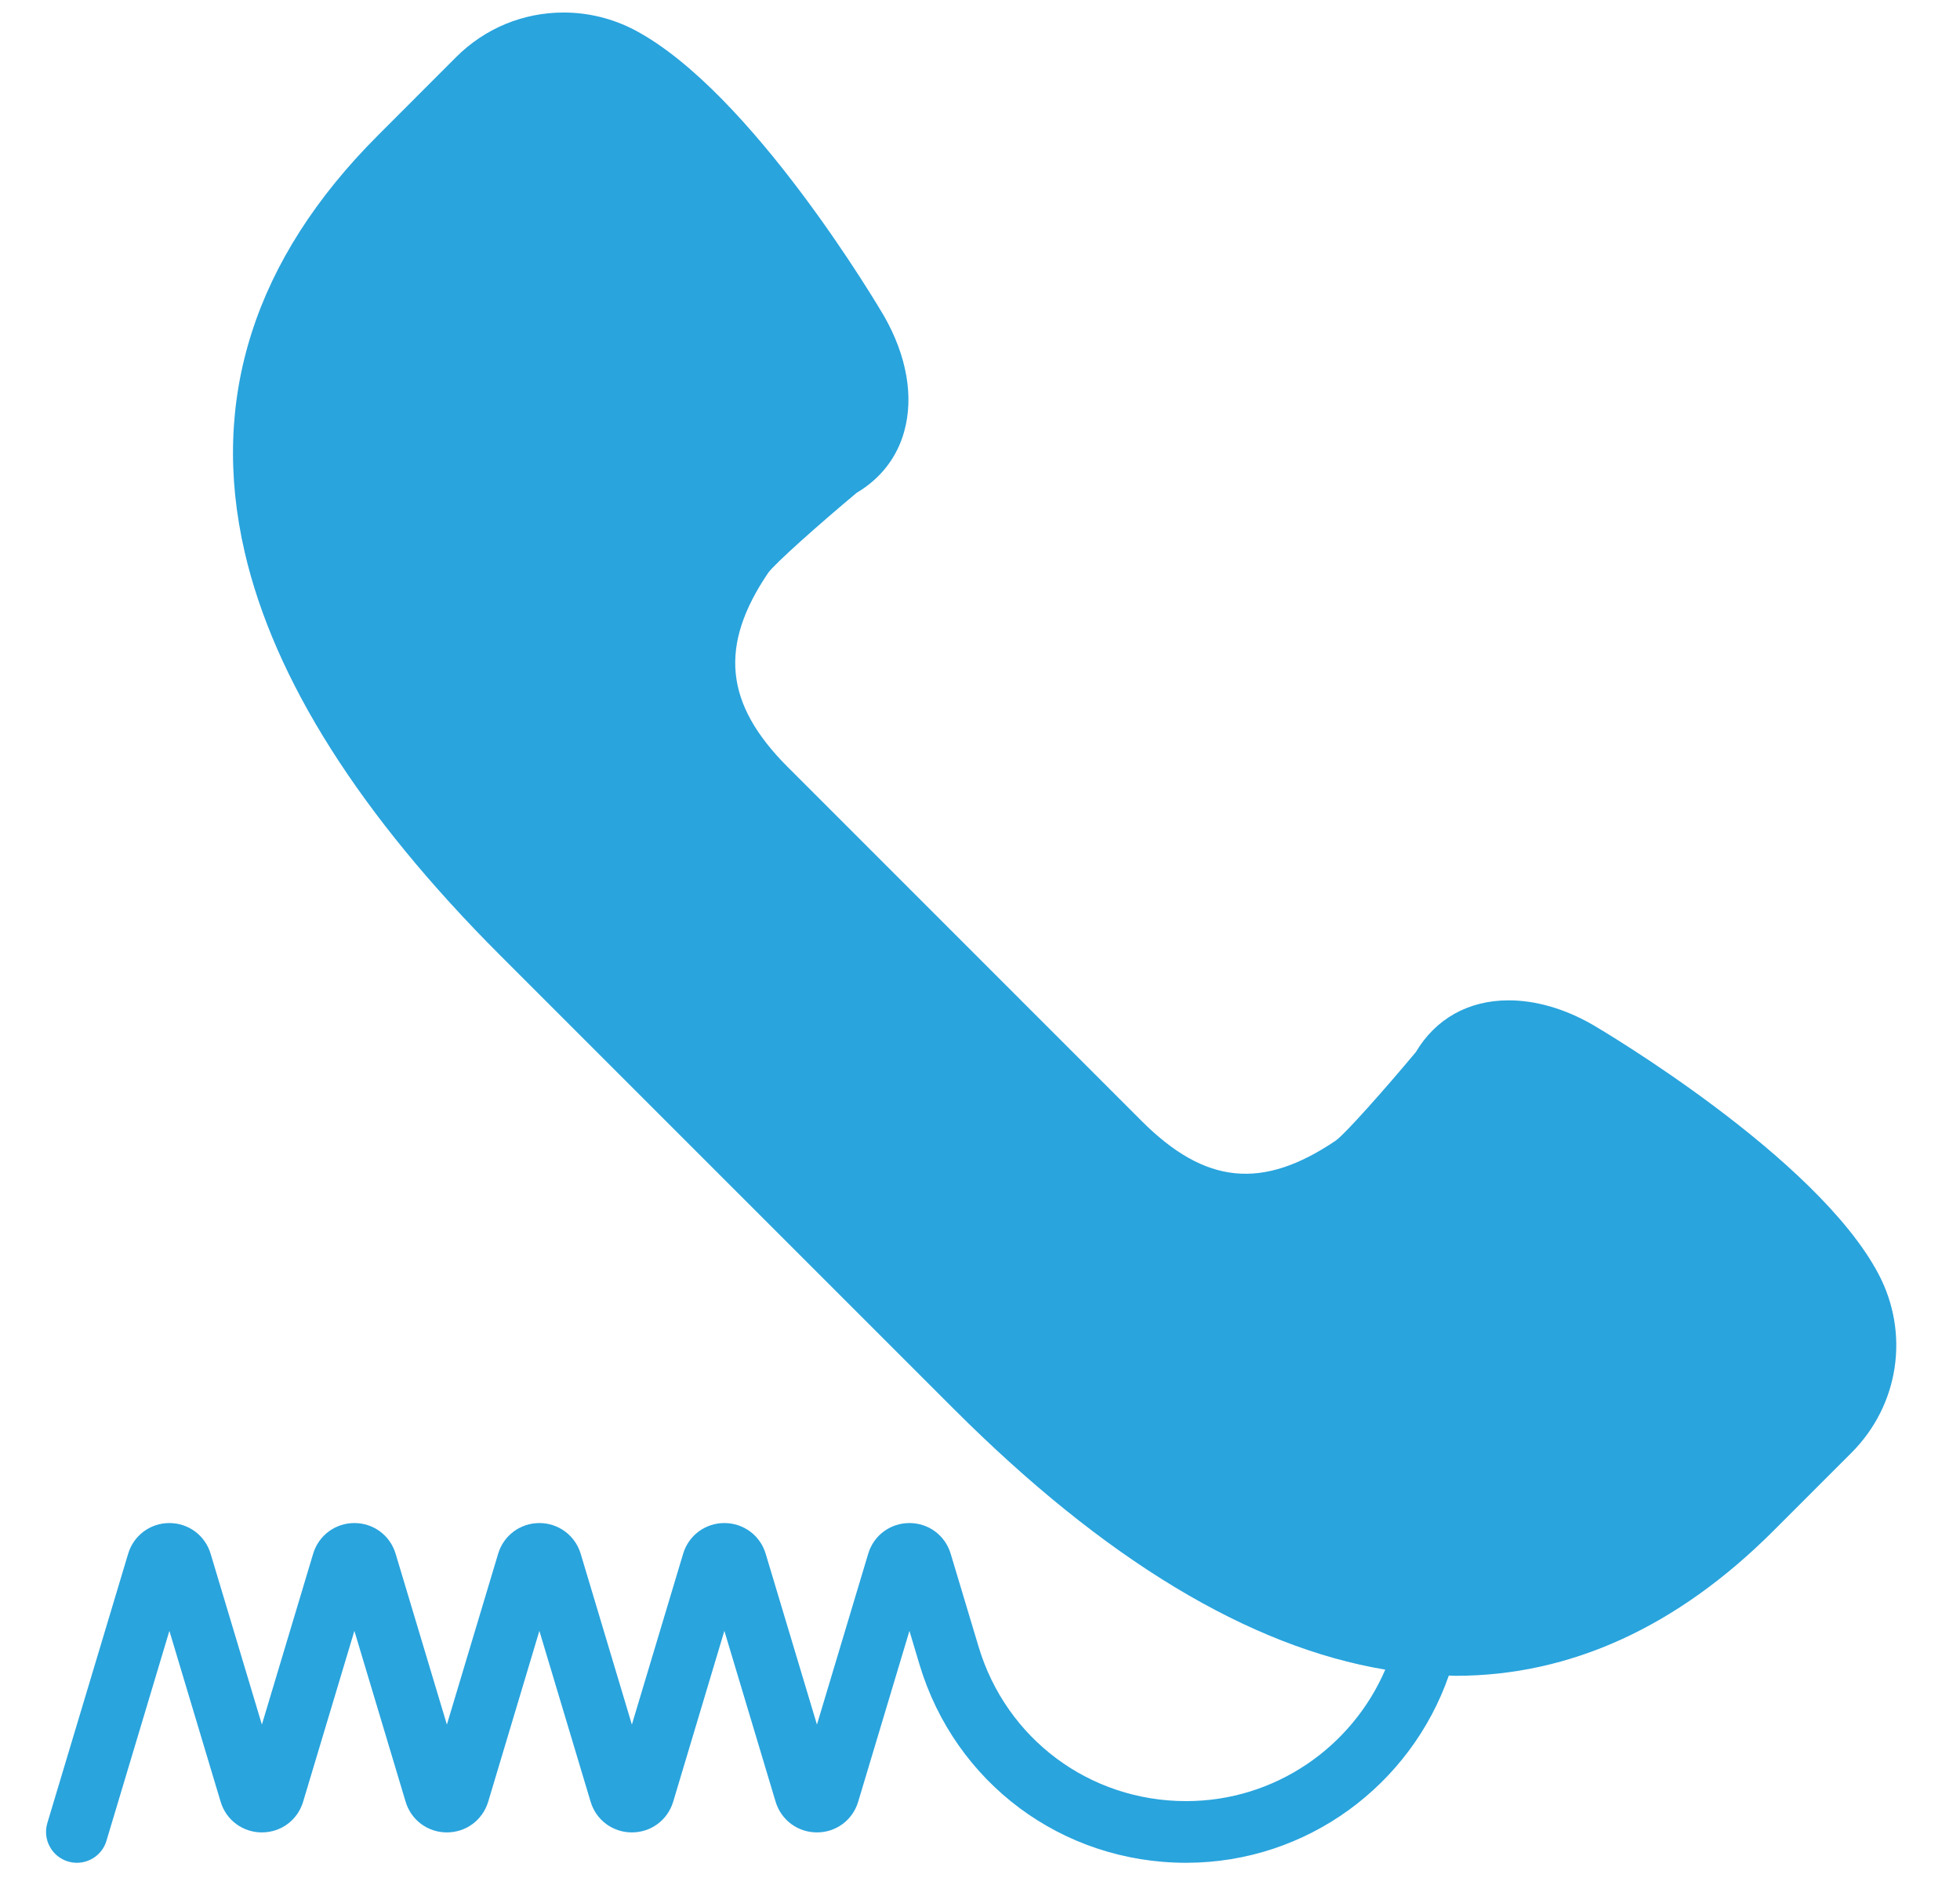 <svg width="26" height="25" viewBox="0 0 26 25" fill="none" xmlns="http://www.w3.org/2000/svg">
<path d="M24.918 16.896C24.097 15.344 21.245 13.66 21.119 13.587C20.753 13.378 20.371 13.268 20.013 13.268C19.48 13.268 19.045 13.511 18.781 13.955C18.364 14.454 17.846 15.037 17.721 15.127C16.748 15.786 15.988 15.712 15.146 14.87L10.448 10.172C9.612 9.336 9.535 8.565 10.19 7.598C10.281 7.472 10.864 6.954 11.363 6.537C11.682 6.348 11.9 6.067 11.995 5.721C12.123 5.262 12.029 4.722 11.729 4.195C11.658 4.073 9.974 1.221 8.422 0.4C8.132 0.247 7.806 0.166 7.478 0.166C6.939 0.166 6.432 0.376 6.051 0.757L5.014 1.795C3.372 3.436 2.777 5.296 3.246 7.324C3.637 9.014 4.777 10.813 6.634 12.67L12.649 18.684C14.65 20.686 16.572 21.844 18.376 22.145C17.936 23.169 16.918 23.889 15.734 23.889C14.455 23.889 13.348 23.065 12.981 21.84L12.611 20.608C12.538 20.364 12.318 20.201 12.064 20.201C11.81 20.201 11.59 20.364 11.517 20.608L10.837 22.874L10.157 20.608C10.084 20.365 9.863 20.201 9.609 20.201C9.355 20.201 9.135 20.365 9.062 20.608L8.382 22.874L7.703 20.608C7.629 20.365 7.409 20.201 7.155 20.201C6.901 20.201 6.681 20.365 6.608 20.608L5.928 22.874L5.248 20.608C5.175 20.365 4.955 20.201 4.701 20.201C4.447 20.201 4.227 20.365 4.154 20.608L3.474 22.874L2.794 20.608C2.721 20.365 2.501 20.201 2.247 20.201C1.993 20.201 1.773 20.365 1.7 20.608L0.628 24.18C0.563 24.396 0.686 24.625 0.903 24.69C0.942 24.701 0.981 24.707 1.02 24.707C1.196 24.707 1.359 24.593 1.412 24.416L2.247 21.631L2.927 23.898C3 24.141 3.22 24.304 3.474 24.304C3.728 24.304 3.948 24.141 4.021 23.897L4.701 21.631L5.381 23.898C5.454 24.141 5.674 24.304 5.928 24.304C6.182 24.304 6.402 24.141 6.476 23.897L7.155 21.631L7.835 23.898C7.908 24.141 8.128 24.304 8.382 24.304C8.636 24.304 8.856 24.141 8.93 23.897L9.609 21.631L10.289 23.898C10.363 24.141 10.583 24.304 10.837 24.304C11.091 24.304 11.311 24.141 11.384 23.897L12.064 21.631L12.197 22.076C12.669 23.65 14.09 24.707 15.733 24.707C17.346 24.707 18.716 23.667 19.219 22.224C19.248 22.224 19.279 22.227 19.308 22.227C19.308 22.227 19.308 22.227 19.308 22.227C20.83 22.227 22.248 21.58 23.524 20.305L24.561 19.268C25.192 18.636 25.335 17.684 24.918 16.896Z" fill="#29A4DD"/>
</svg>

